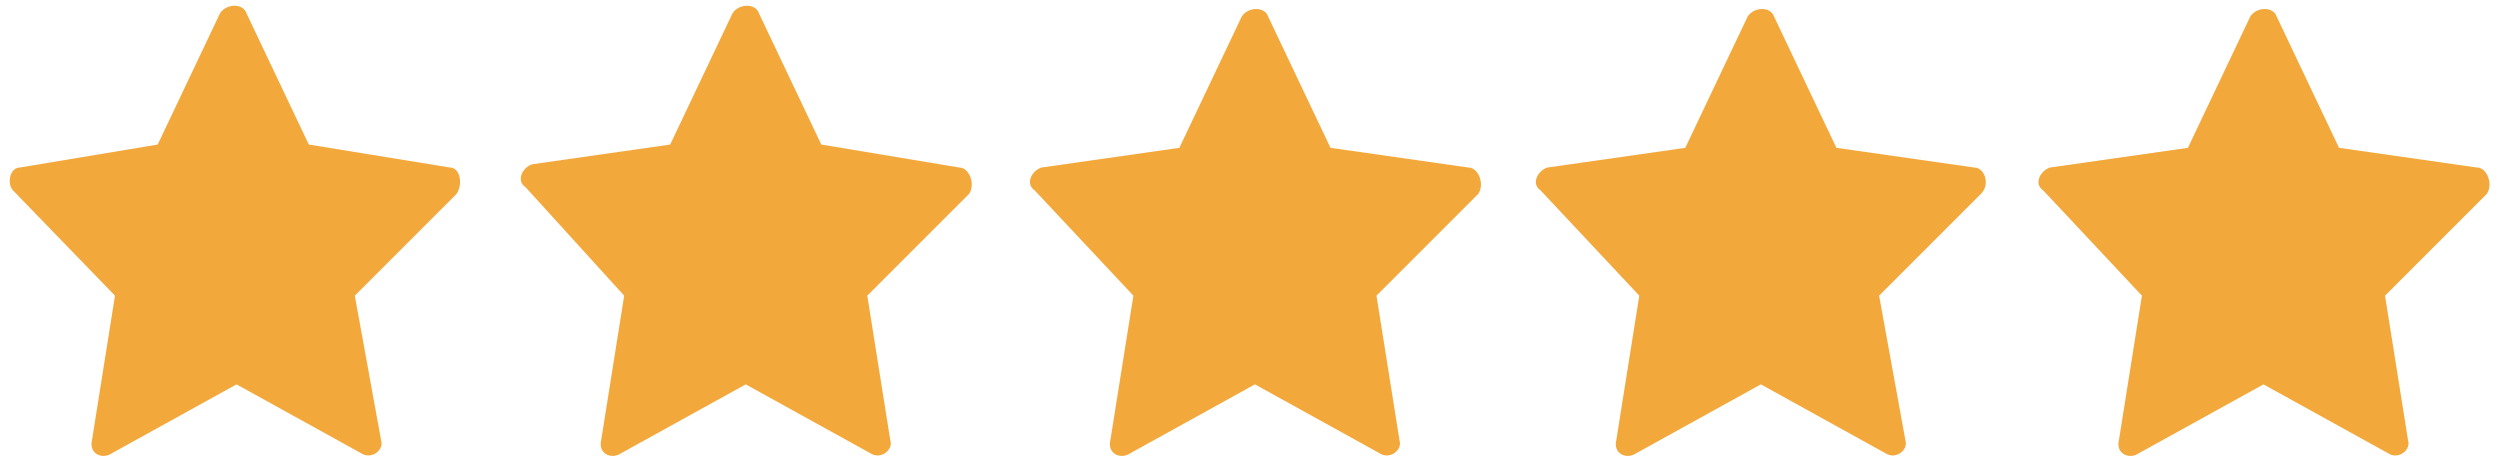 <?xml version="1.0" encoding="utf-8"?>
<!-- Generator: Adobe Illustrator 25.1.0, SVG Export Plug-In . SVG Version: 6.00 Build 0)  -->
<svg version="1.1" id="Layer_1" xmlns="http://www.w3.org/2000/svg" xmlns:xlink="http://www.w3.org/1999/xlink" x="0px"
	y="0px" viewBox="0 0 76.1 14.1" style="enable-background:new 0 0 76.1 14.1;" xml:space="preserve">
	<style type="text/css">
		.st0 {
			fill: #F3A83B;
		}
	</style>
	<path class="st0"
		d="M13.7,5.1L9.4,4.4l-1.9-4c-0.1-0.3-0.6-0.3-0.8,0l-1.9,4L0.6,5.1c-0.3,0-0.4,0.5-0.2,0.7L3.5,9l-0.7,4.4
	c-0.1,0.4,0.3,0.6,0.6,0.4l3.8-2.1l3.8,2.1c0.3,0.2,0.7-0.1,0.6-0.4L10.8,9l3.1-3.1C14.1,5.6,14,5.1,13.7,5.1L13.7,5.1z" />
	<path class="st0"
		d="M29.2,5.1L25,4.4l-1.9-4c-0.1-0.3-0.6-0.3-0.8,0l-1.9,4L16.2,5c-0.3,0.1-0.5,0.5-0.2,0.7L19,9l-0.7,4.4
	c-0.1,0.4,0.3,0.6,0.6,0.4l3.8-2.1l3.8,2.1c0.3,0.2,0.7-0.1,0.6-0.4L26.4,9l3.1-3.1C29.7,5.6,29.5,5.1,29.2,5.1L29.2,5.1z" />
	<path class="st0" d="M44.7,5.1l-4.2-0.6l-1.9-4c-0.1-0.3-0.6-0.3-0.8,0l-1.9,4l-4.2,0.6c-0.3,0.1-0.5,0.5-0.2,0.7l3,3.2l-0.7,4.4
	c-0.1,0.4,0.3,0.6,0.6,0.4l3.8-2.1l3.8,2.1c0.3,0.2,0.7-0.1,0.6-0.4L41.9,9L45,5.9C45.2,5.6,45,5.1,44.7,5.1L44.7,5.1z" />
	<path class="st0"
		d="M60.1,5.1l-4.2-0.6l-1.9-4c-0.1-0.3-0.6-0.3-0.8,0l-1.9,4l-4.2,0.6c-0.3,0.1-0.5,0.5-0.2,0.7l3,3.2l-0.7,4.4
	c-0.1,0.4,0.3,0.6,0.6,0.4l3.8-2.1l3.8,2.1c0.3,0.2,0.7-0.1,0.6-0.4L57.2,9l3.1-3.1C60.6,5.6,60.4,5.1,60.1,5.1L60.1,5.1z" />
	<path class="st0"
		d="M75.4,5.1l-4.2-0.6l-1.9-4c-0.1-0.3-0.6-0.3-0.8,0l-1.9,4l-4.2,0.6c-0.3,0.1-0.5,0.5-0.2,0.7l3,3.2l-0.7,4.4
	c-0.1,0.4,0.3,0.6,0.6,0.4l3.8-2.1l3.8,2.1c0.3,0.2,0.7-0.1,0.6-0.4L72.6,9l3.1-3.1C75.9,5.6,75.7,5.1,75.4,5.1L75.4,5.1z" />
</svg>